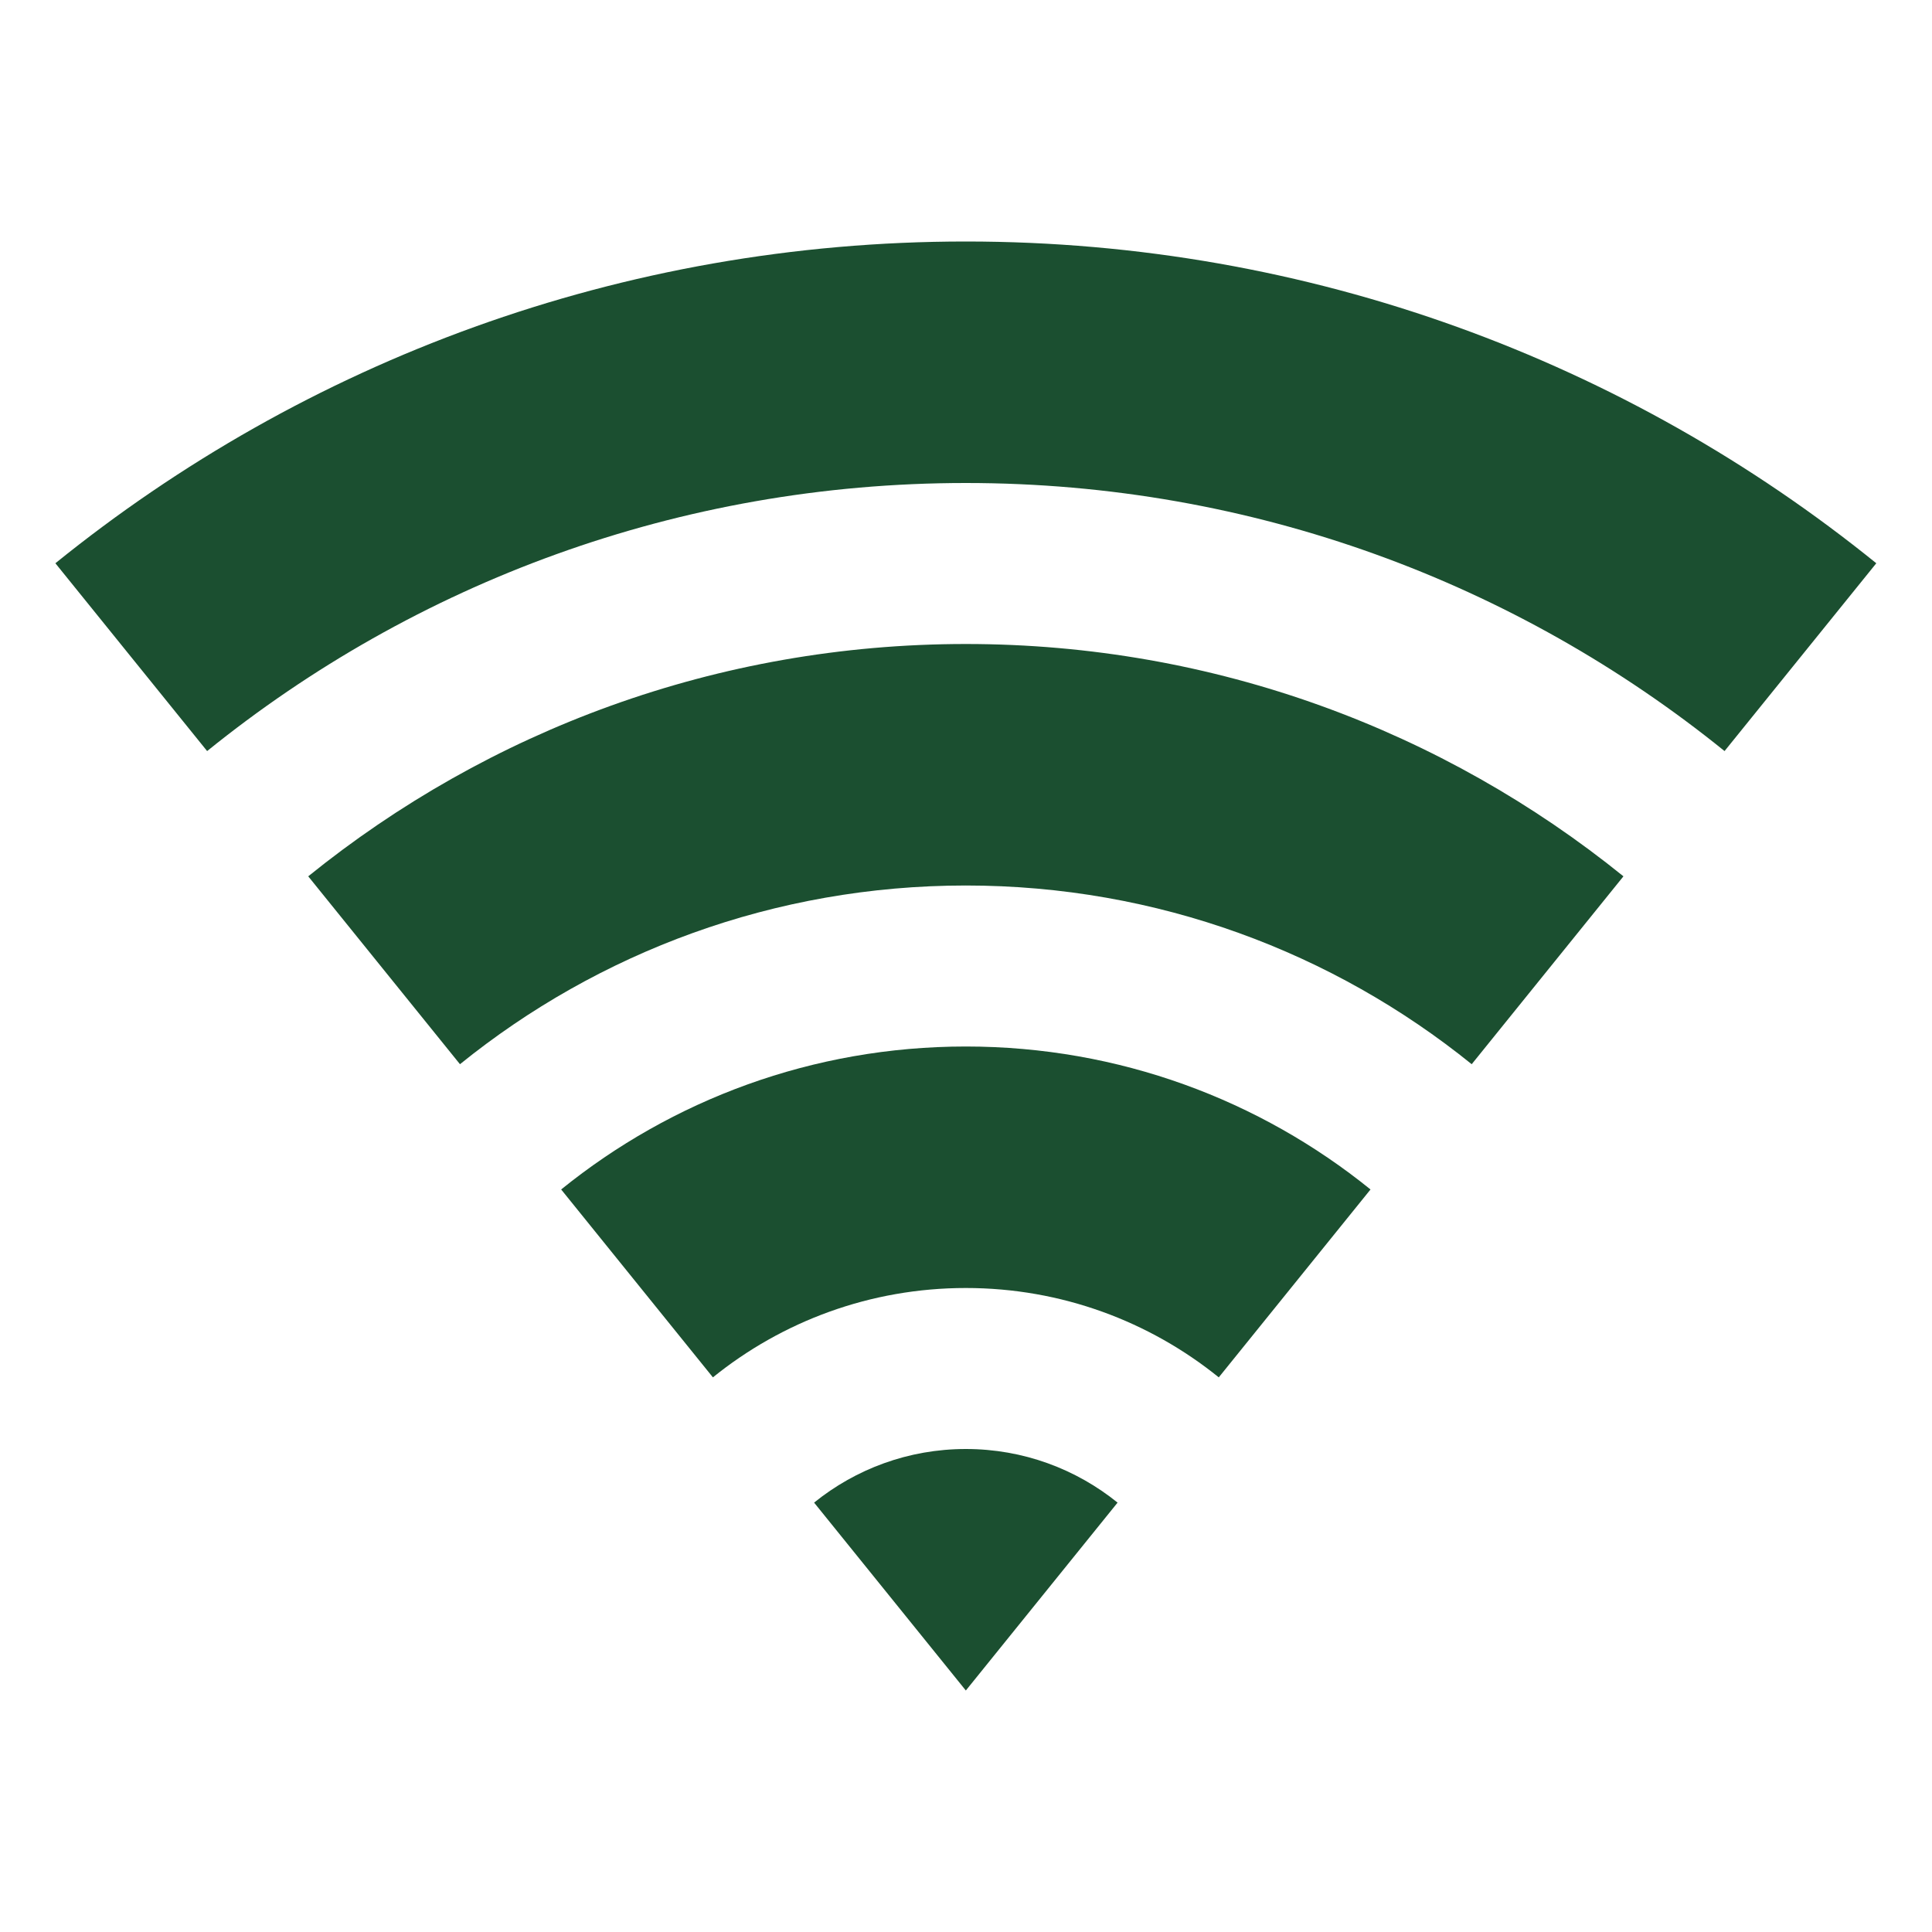 <svg width="24" height="24" viewBox="0 0 24 24" fill="none" xmlns="http://www.w3.org/2000/svg">
<path d="M0.688 6.997C3.778 4.497 7.713 3 11.998 3C16.282 3 20.218 4.497 23.308 6.997L21.423 9.33C18.848 7.248 15.568 6 11.998 6C8.427 6 5.148 7.248 2.573 9.33L0.688 6.997ZM3.829 10.886C6.062 9.081 8.903 8 11.998 8C15.092 8 17.934 9.081 20.167 10.886L18.282 13.22C16.564 11.832 14.378 11 11.998 11C9.618 11 7.431 11.832 5.714 13.22L3.829 10.886ZM6.971 14.776C8.345 13.665 10.094 13 11.998 13C13.902 13 15.651 13.665 17.025 14.776L15.14 17.11C14.281 16.416 13.188 16 11.998 16C10.808 16 9.715 16.416 8.856 17.11L6.971 14.776ZM10.113 18.666C10.628 18.25 11.284 18 11.998 18C12.712 18 13.368 18.25 13.883 18.666L11.998 21L10.113 18.666Z" fill="#1B4F30"/>
</svg>
